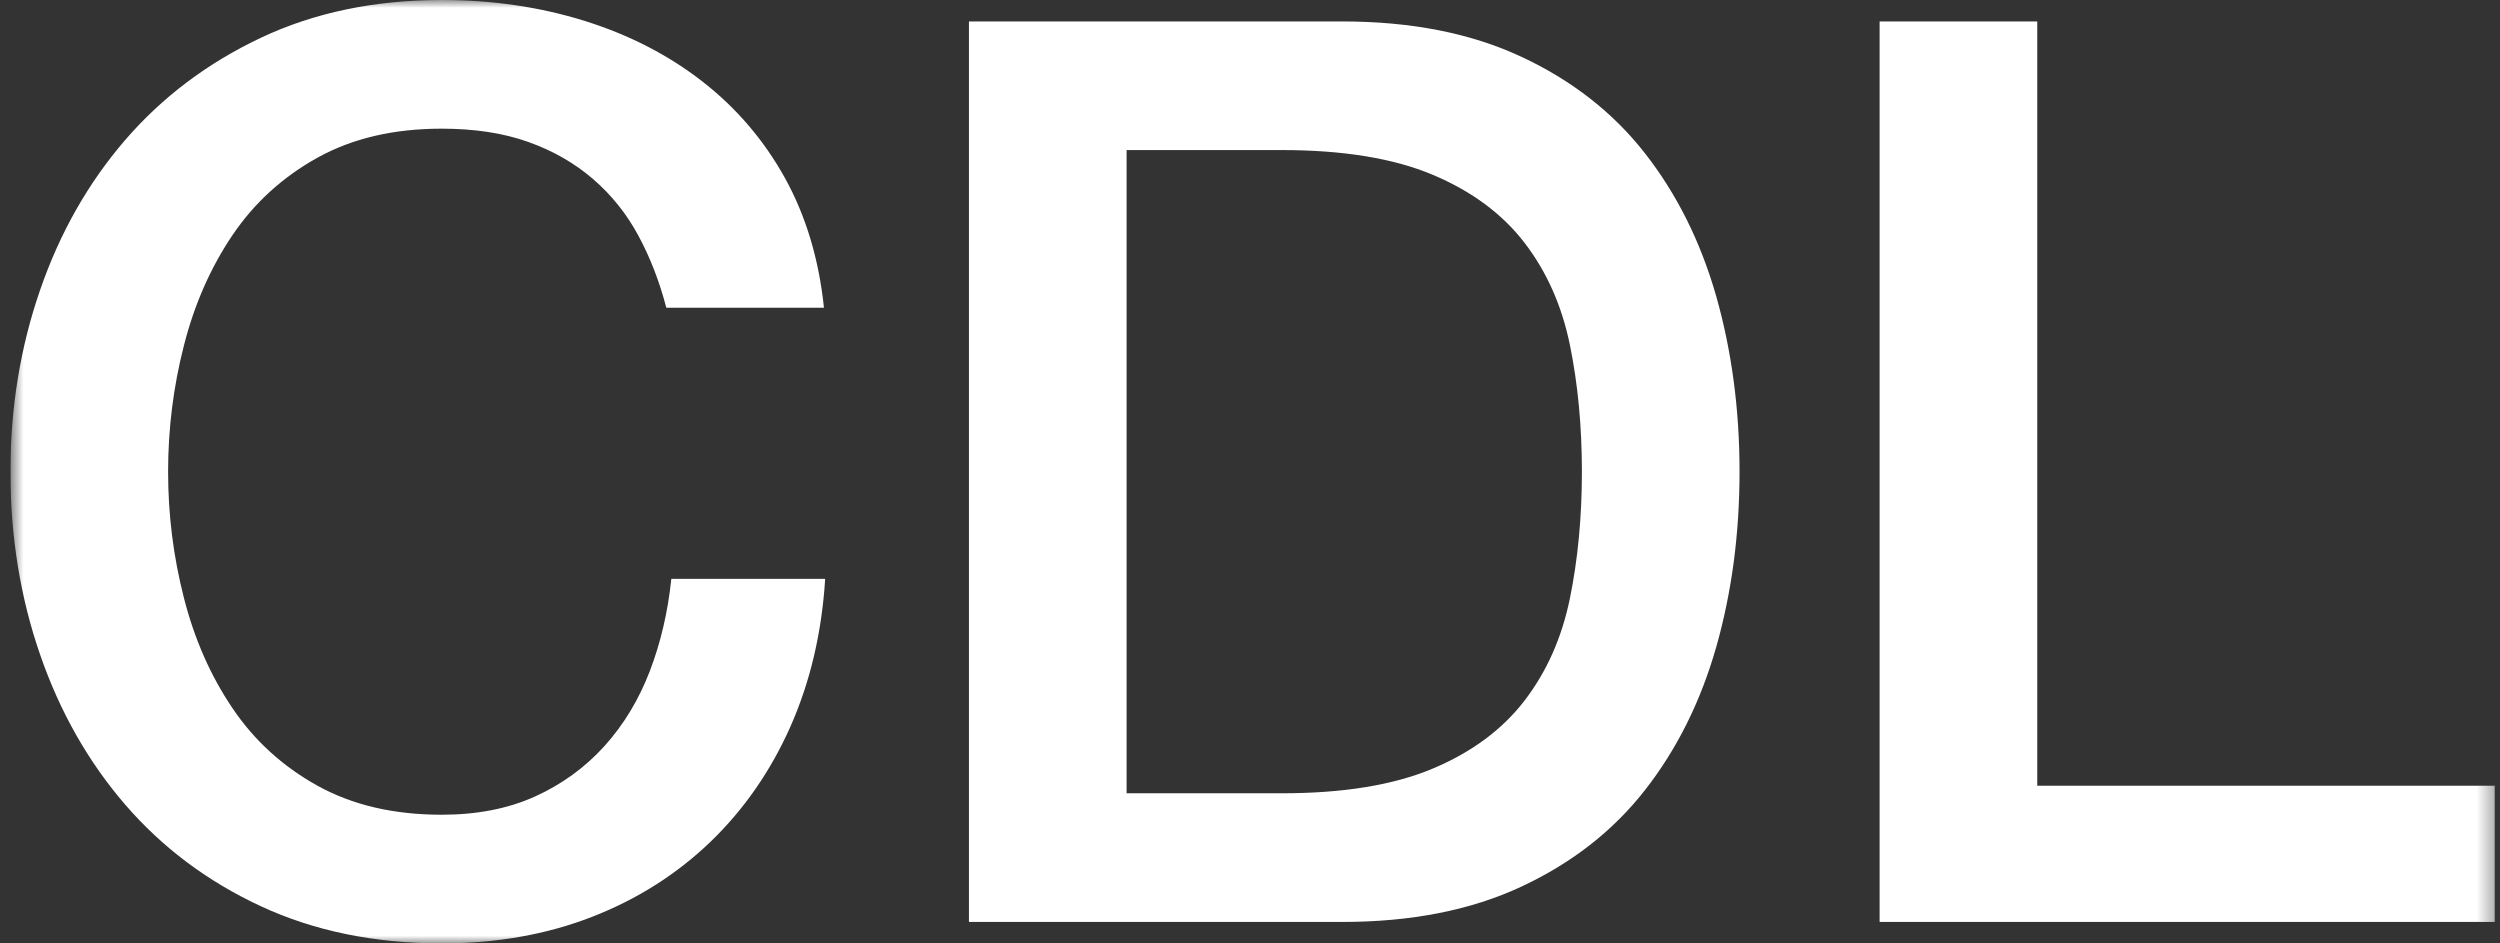 <?xml version="1.0" encoding="UTF-8"?> <svg xmlns="http://www.w3.org/2000/svg" width="159" height="60" viewBox="0 0 159 60" fill="none"><rect x="0" y="0" width="159" height="60" fill="#333333" stroke="none"/><g clip-path="url(#clip0_6784_20121)"><mask id="mask0_6784_20121" style="mask-type:luminance" maskUnits="userSpaceOnUse" x="0" y="0" width="159" height="60"><path d="M0.664 -8.9407e-07H158.682V60H0.664V-8.9407e-07Z" fill="white"></path></mask><g mask="url(#mask0_6784_20121)"><path d="M42.377 19.57C41.946 17.915 41.358 16.391 40.608 15.001C39.863 13.61 38.897 12.406 37.722 11.391C36.547 10.376 35.17 9.586 33.59 9.025C32.011 8.463 30.183 8.183 28.094 8.183C25.045 8.183 22.415 8.796 20.195 10.027C17.976 11.257 16.174 12.902 14.784 14.958C13.393 17.018 12.362 19.358 11.696 21.979C11.024 24.6 10.691 27.273 10.691 29.998C10.691 32.727 11.024 35.4 11.696 38.021C12.362 40.642 13.393 42.982 14.784 45.038C16.174 47.098 17.976 48.743 20.195 49.973C22.415 51.204 25.045 51.817 28.094 51.817C30.346 51.817 32.317 51.429 34.034 50.655C35.744 49.879 37.213 48.808 38.447 47.447C39.674 46.083 40.633 44.493 41.332 42.672C42.024 40.857 42.481 38.902 42.696 36.817H52.481C52.266 40.24 51.529 43.367 50.275 46.204C49.015 49.037 47.318 51.484 45.184 53.541C43.042 55.6 40.529 57.193 37.644 58.316C34.752 59.439 31.573 60 28.094 60C23.818 60 19.98 59.21 16.585 57.634C13.191 56.057 10.319 53.903 7.962 51.174C5.612 48.449 3.804 45.267 2.55 41.631C1.291 37.995 0.664 34.117 0.664 29.998C0.664 25.935 1.291 22.087 2.55 18.447C3.804 14.811 5.612 11.629 7.962 8.904C10.319 6.175 13.191 4.011 16.585 2.405C19.98 0.803 23.818 -8.9407e-07 28.094 -8.9407e-07C31.305 -8.9407e-07 34.328 0.441 37.161 1.322C39.994 2.206 42.494 3.489 44.661 5.173C46.828 6.857 48.578 8.904 49.916 11.309C51.248 13.715 52.083 16.47 52.403 19.57H42.377Z" fill="white"></path><path d="M71.652 50.453H81.515C85.419 50.453 88.617 49.934 91.104 48.89C93.591 47.849 95.543 46.403 96.96 44.559C98.376 42.715 99.336 40.547 99.845 38.06C100.354 35.573 100.609 32.887 100.609 29.998C100.609 27.113 100.354 24.424 99.845 21.936C99.336 19.453 98.376 17.285 96.96 15.441C95.543 13.597 93.591 12.152 91.104 11.11C88.617 10.066 85.419 9.544 81.515 9.544H71.652V50.453ZM61.625 1.364H85.366C89.753 1.364 93.552 2.112 96.757 3.61C99.969 5.108 102.587 7.151 104.617 9.746C106.647 12.341 108.161 15.373 109.154 18.849C110.139 22.328 110.635 26.043 110.635 29.998C110.635 33.958 110.139 37.675 109.154 41.148C108.161 44.627 106.647 47.659 104.617 50.254C102.587 52.849 99.969 54.892 96.757 56.39C93.552 57.888 89.753 58.636 85.366 58.636H61.625V1.364Z" fill="white"></path><path d="M119.543 1.364H129.57V49.973H158.684V58.636H119.543V1.364Z" fill="white"></path></g></g><defs><clipPath id="clip0_6784_20121"><rect width="158.018" height="60" fill="white" transform="translate(0.656)"></rect></clipPath></defs></svg> 